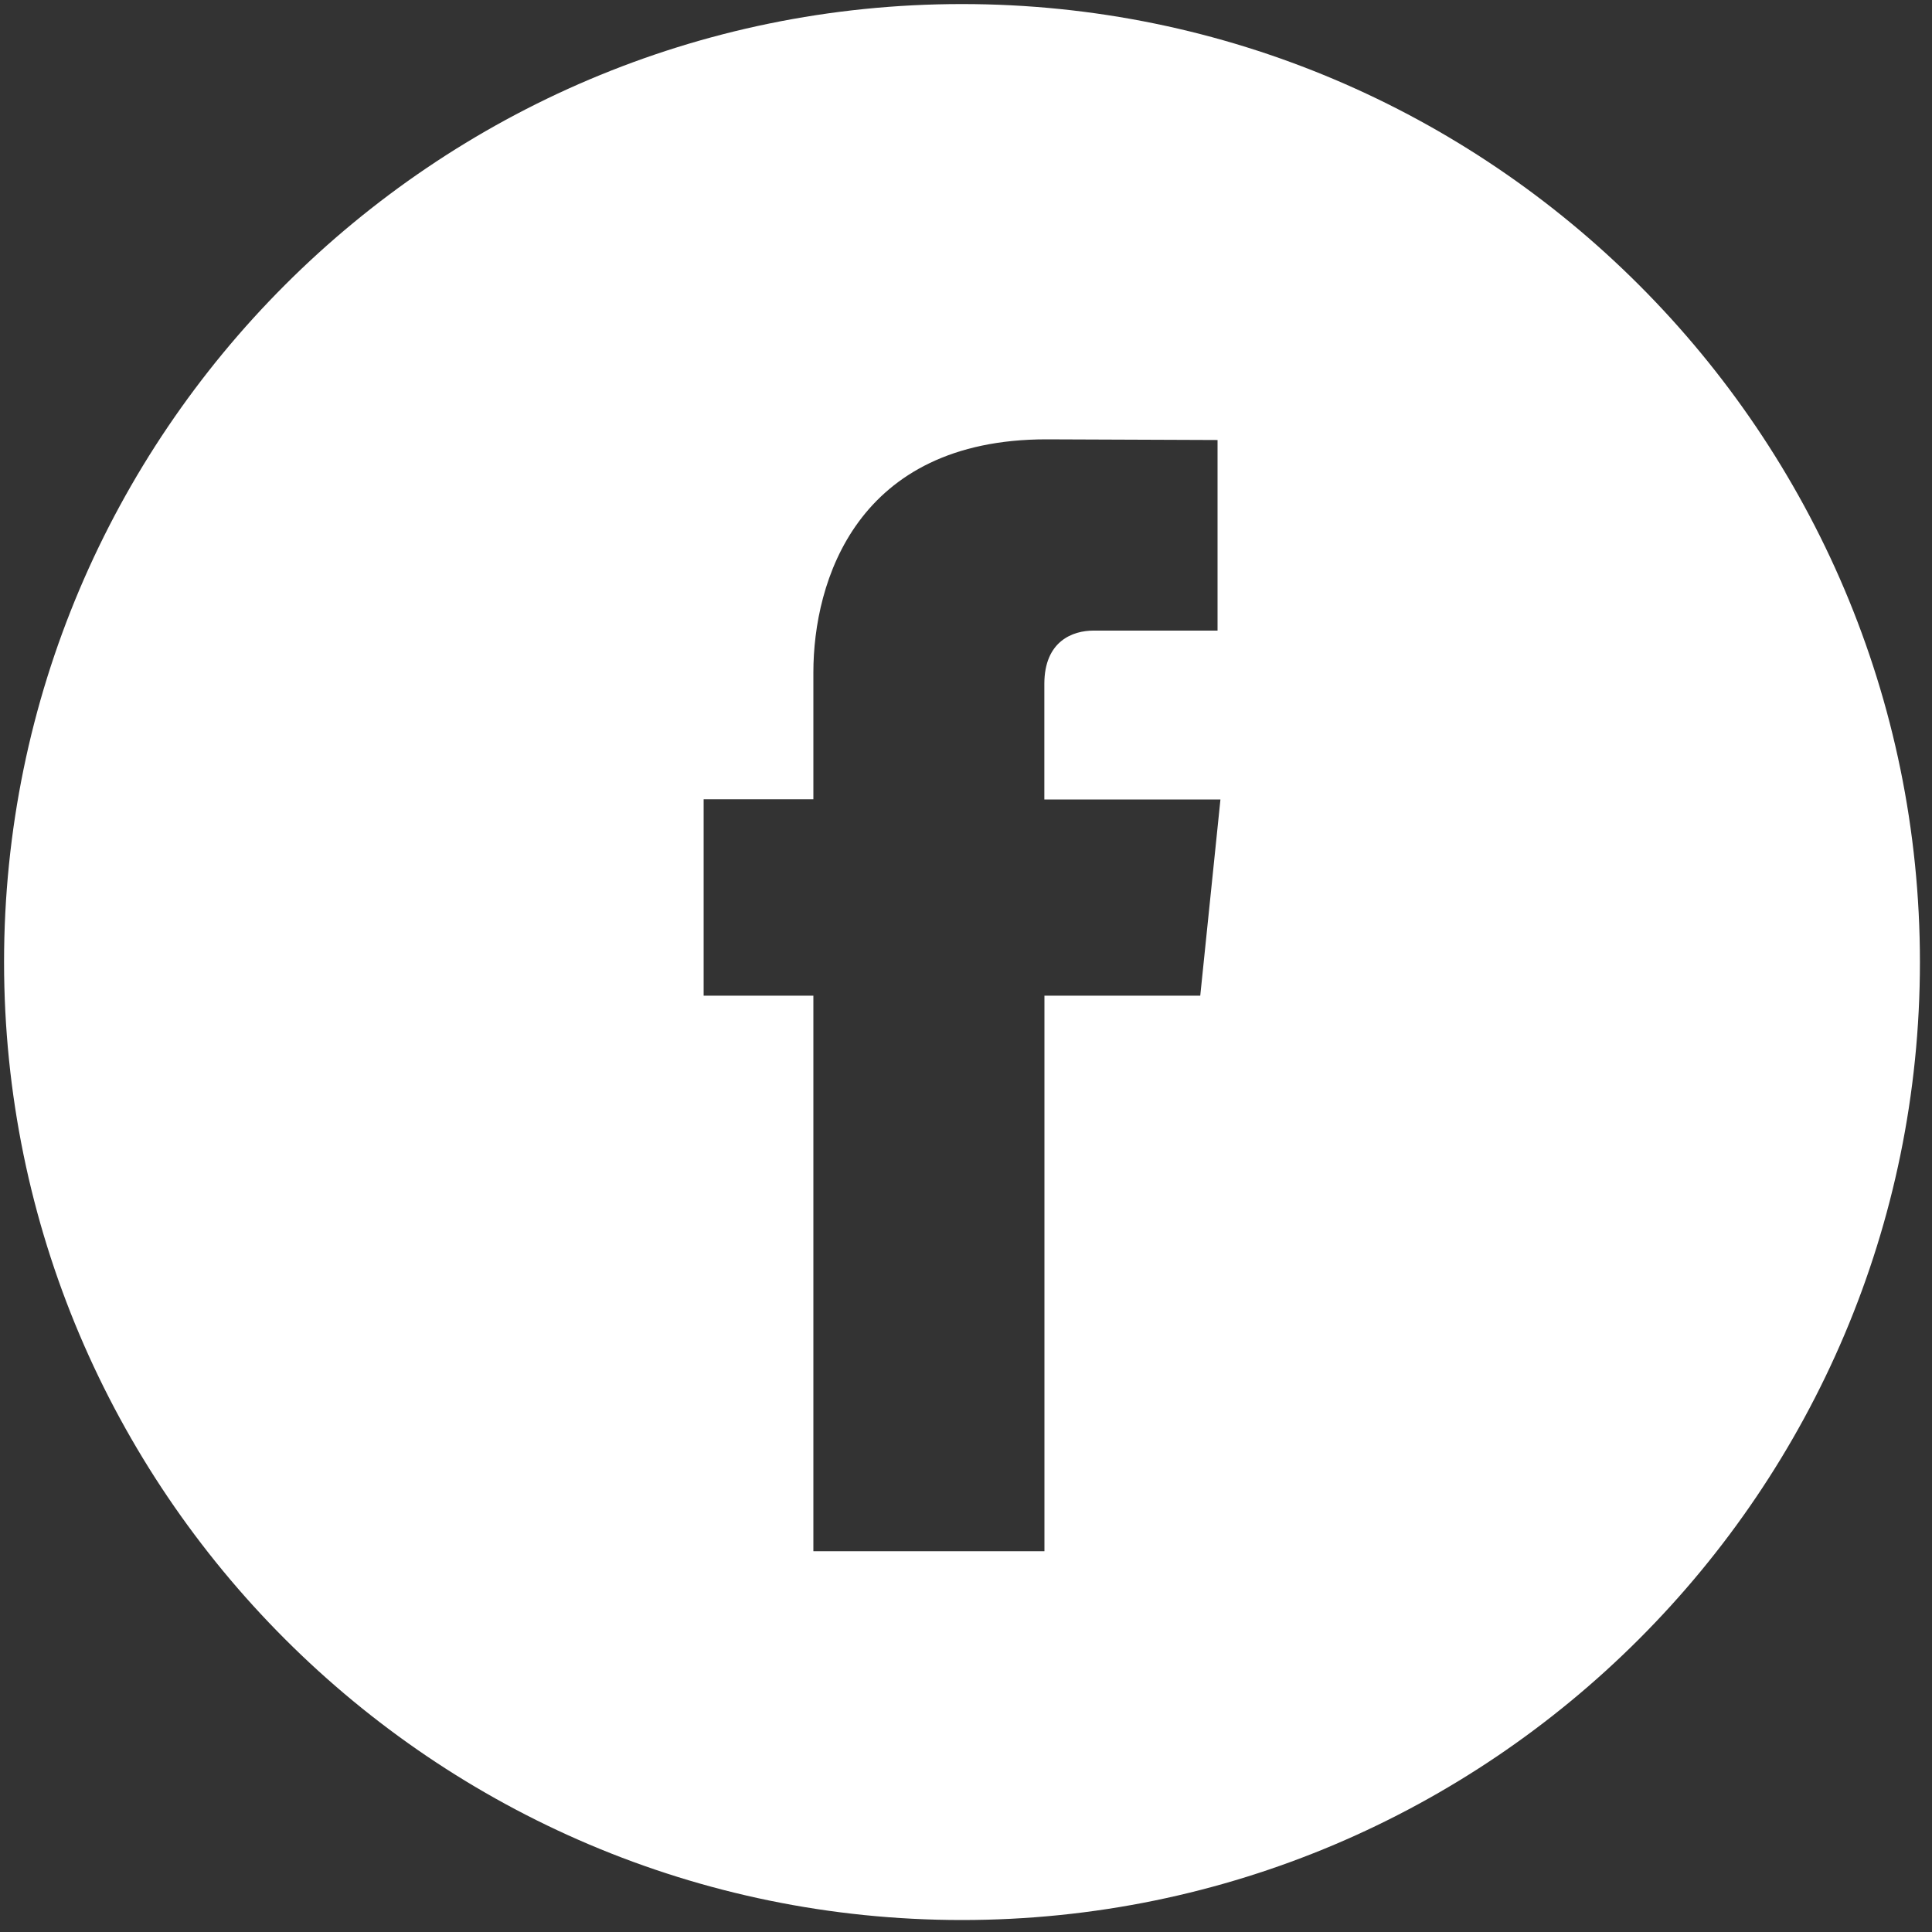 <?xml version="1.0" encoding="utf-8"?>
<!-- Generator: Adobe Illustrator 16.0.0, SVG Export Plug-In . SVG Version: 6.00 Build 0)  -->
<!DOCTYPE svg PUBLIC "-//W3C//DTD SVG 1.1//EN" "http://www.w3.org/Graphics/SVG/1.1/DTD/svg11.dtd">
<svg version="1.1" id="Capa_1" xmlns="http://www.w3.org/2000/svg" xmlns:xlink="http://www.w3.org/1999/xlink" x="0px" y="0px"
	 width="20px" height="20px" viewBox="246 246 20 20" enable-background="new 246 246 20 20" xml:space="preserve">
<rect x="246" y="246" width="20" height="20" fill="#333333" stroke="none"/>
<g>
	<g>
		<path fill="#FFFFFF" d="M255.958,246.042c-5.467,0-9.916,4.449-9.916,9.917c0,5.467,4.449,9.917,9.916,9.917
			c5.468,0,9.917-4.449,9.917-9.917C265.875,250.491,261.426,246.042,255.958,246.042z M258.425,256.307h-1.613
			c0,2.578,0,5.751,0,5.751h-2.392c0,0,0-3.143,0-5.751h-1.136v-2.033h1.136v-1.313c0-0.942,0.447-2.413,2.413-2.413l1.771,0.007
			v1.973c0,0-1.076,0-1.286,0c-0.209,0-0.507,0.105-0.507,0.552v1.196h1.823L258.425,256.307z"/>
	</g>
</g>
</svg>
